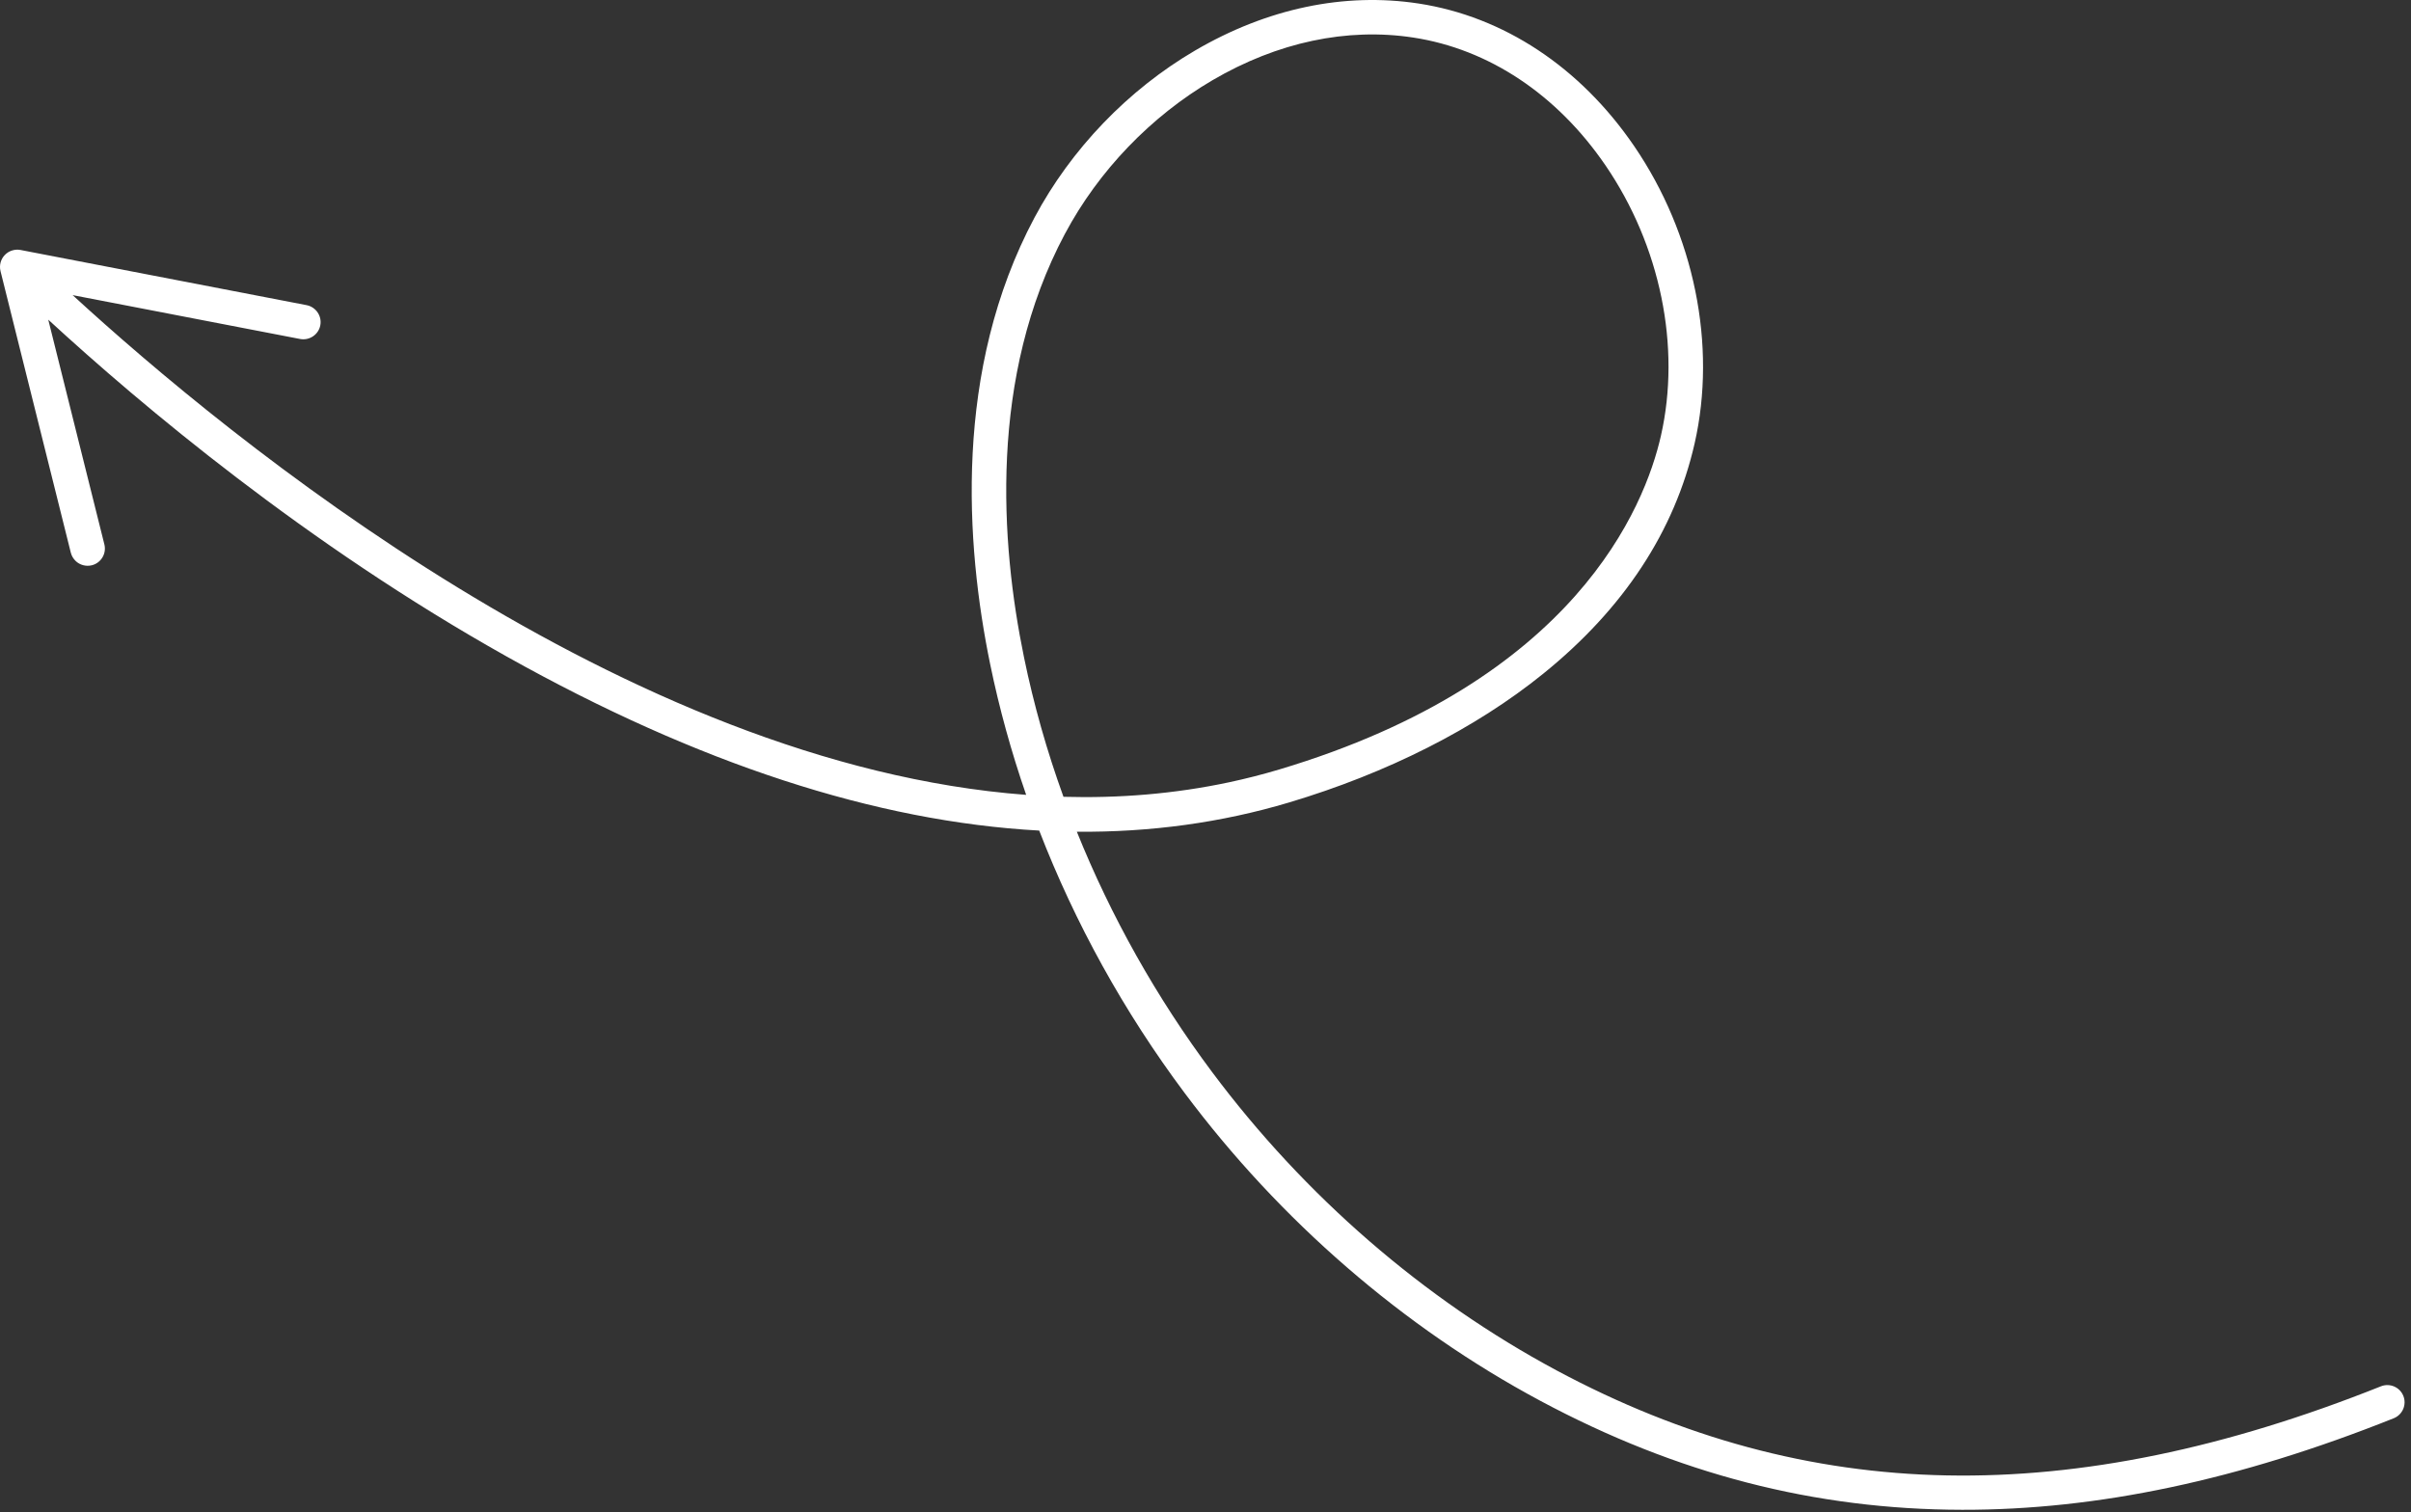 <svg width="228" height="143" viewBox="0 0 228 143" fill="none" xmlns="http://www.w3.org/2000/svg">
<rect x="0" y="0" width="228" height="143" fill="#333333" stroke="none"/>
<path d="M7.159 53.062C7.548 53.431 8.119 53.599 8.681 53.463C9.557 53.246 10.089 52.357 9.87 51.486L4.564 30.233C13.329 38.298 28.981 51.484 47.924 62.096C65.979 72.211 82.823 77.706 98.275 78.554C101.661 87.309 106.291 95.696 111.998 103.334C121.052 115.457 132.691 125.538 145.657 132.482C158.567 139.398 171.615 142.77 185.552 142.793C198.36 142.816 211.713 139.985 226.364 134.138C227.202 133.803 227.611 132.854 227.276 132.021C226.942 131.187 225.993 130.78 225.152 131.116C195.772 142.838 171.006 142.361 147.208 129.613C134.66 122.889 123.39 113.132 114.619 101.385C109.37 94.358 105.061 86.677 101.834 78.664C108.826 78.722 115.522 77.801 121.902 75.896C131.206 73.115 139.515 68.91 145.925 63.728C153.551 57.568 158.37 50.233 160.256 41.932C162.366 32.655 160.223 22.141 154.534 13.813C149.436 6.351 142.198 1.565 134.154 0.333C127.126 -0.741 119.819 0.795 113.016 4.777C106.677 8.486 101.286 14.097 97.832 20.575C90.148 34.993 91.311 51.508 93.639 62.828C94.495 66.988 95.635 71.117 97.041 75.176C59.156 72.337 21.665 41.496 6.869 27.912L28.371 32.059C29.256 32.23 30.119 31.653 30.289 30.772C30.462 29.89 29.875 29.033 28.996 28.861L1.947 23.643C1.401 23.54 0.834 23.717 0.449 24.122C0.064 24.527 -0.085 25.097 0.047 25.638L6.696 52.272C6.776 52.584 6.94 52.852 7.158 53.058L7.159 53.062ZM100.716 22.101C103.888 16.148 108.844 10.992 114.666 7.583C120.813 3.987 127.376 2.593 133.651 3.552C140.789 4.643 147.244 8.938 151.83 15.647C157.021 23.246 158.98 32.804 157.067 41.217C155.545 47.92 148.977 64.409 120.964 72.778C119.393 73.246 117.818 73.648 116.233 73.986C111.059 75.088 105.815 75.507 100.569 75.36C99.002 71.032 97.751 66.62 96.837 62.17C94.617 51.373 93.488 35.659 100.716 22.097L100.716 22.101Z" fill="white"/>
</svg>
